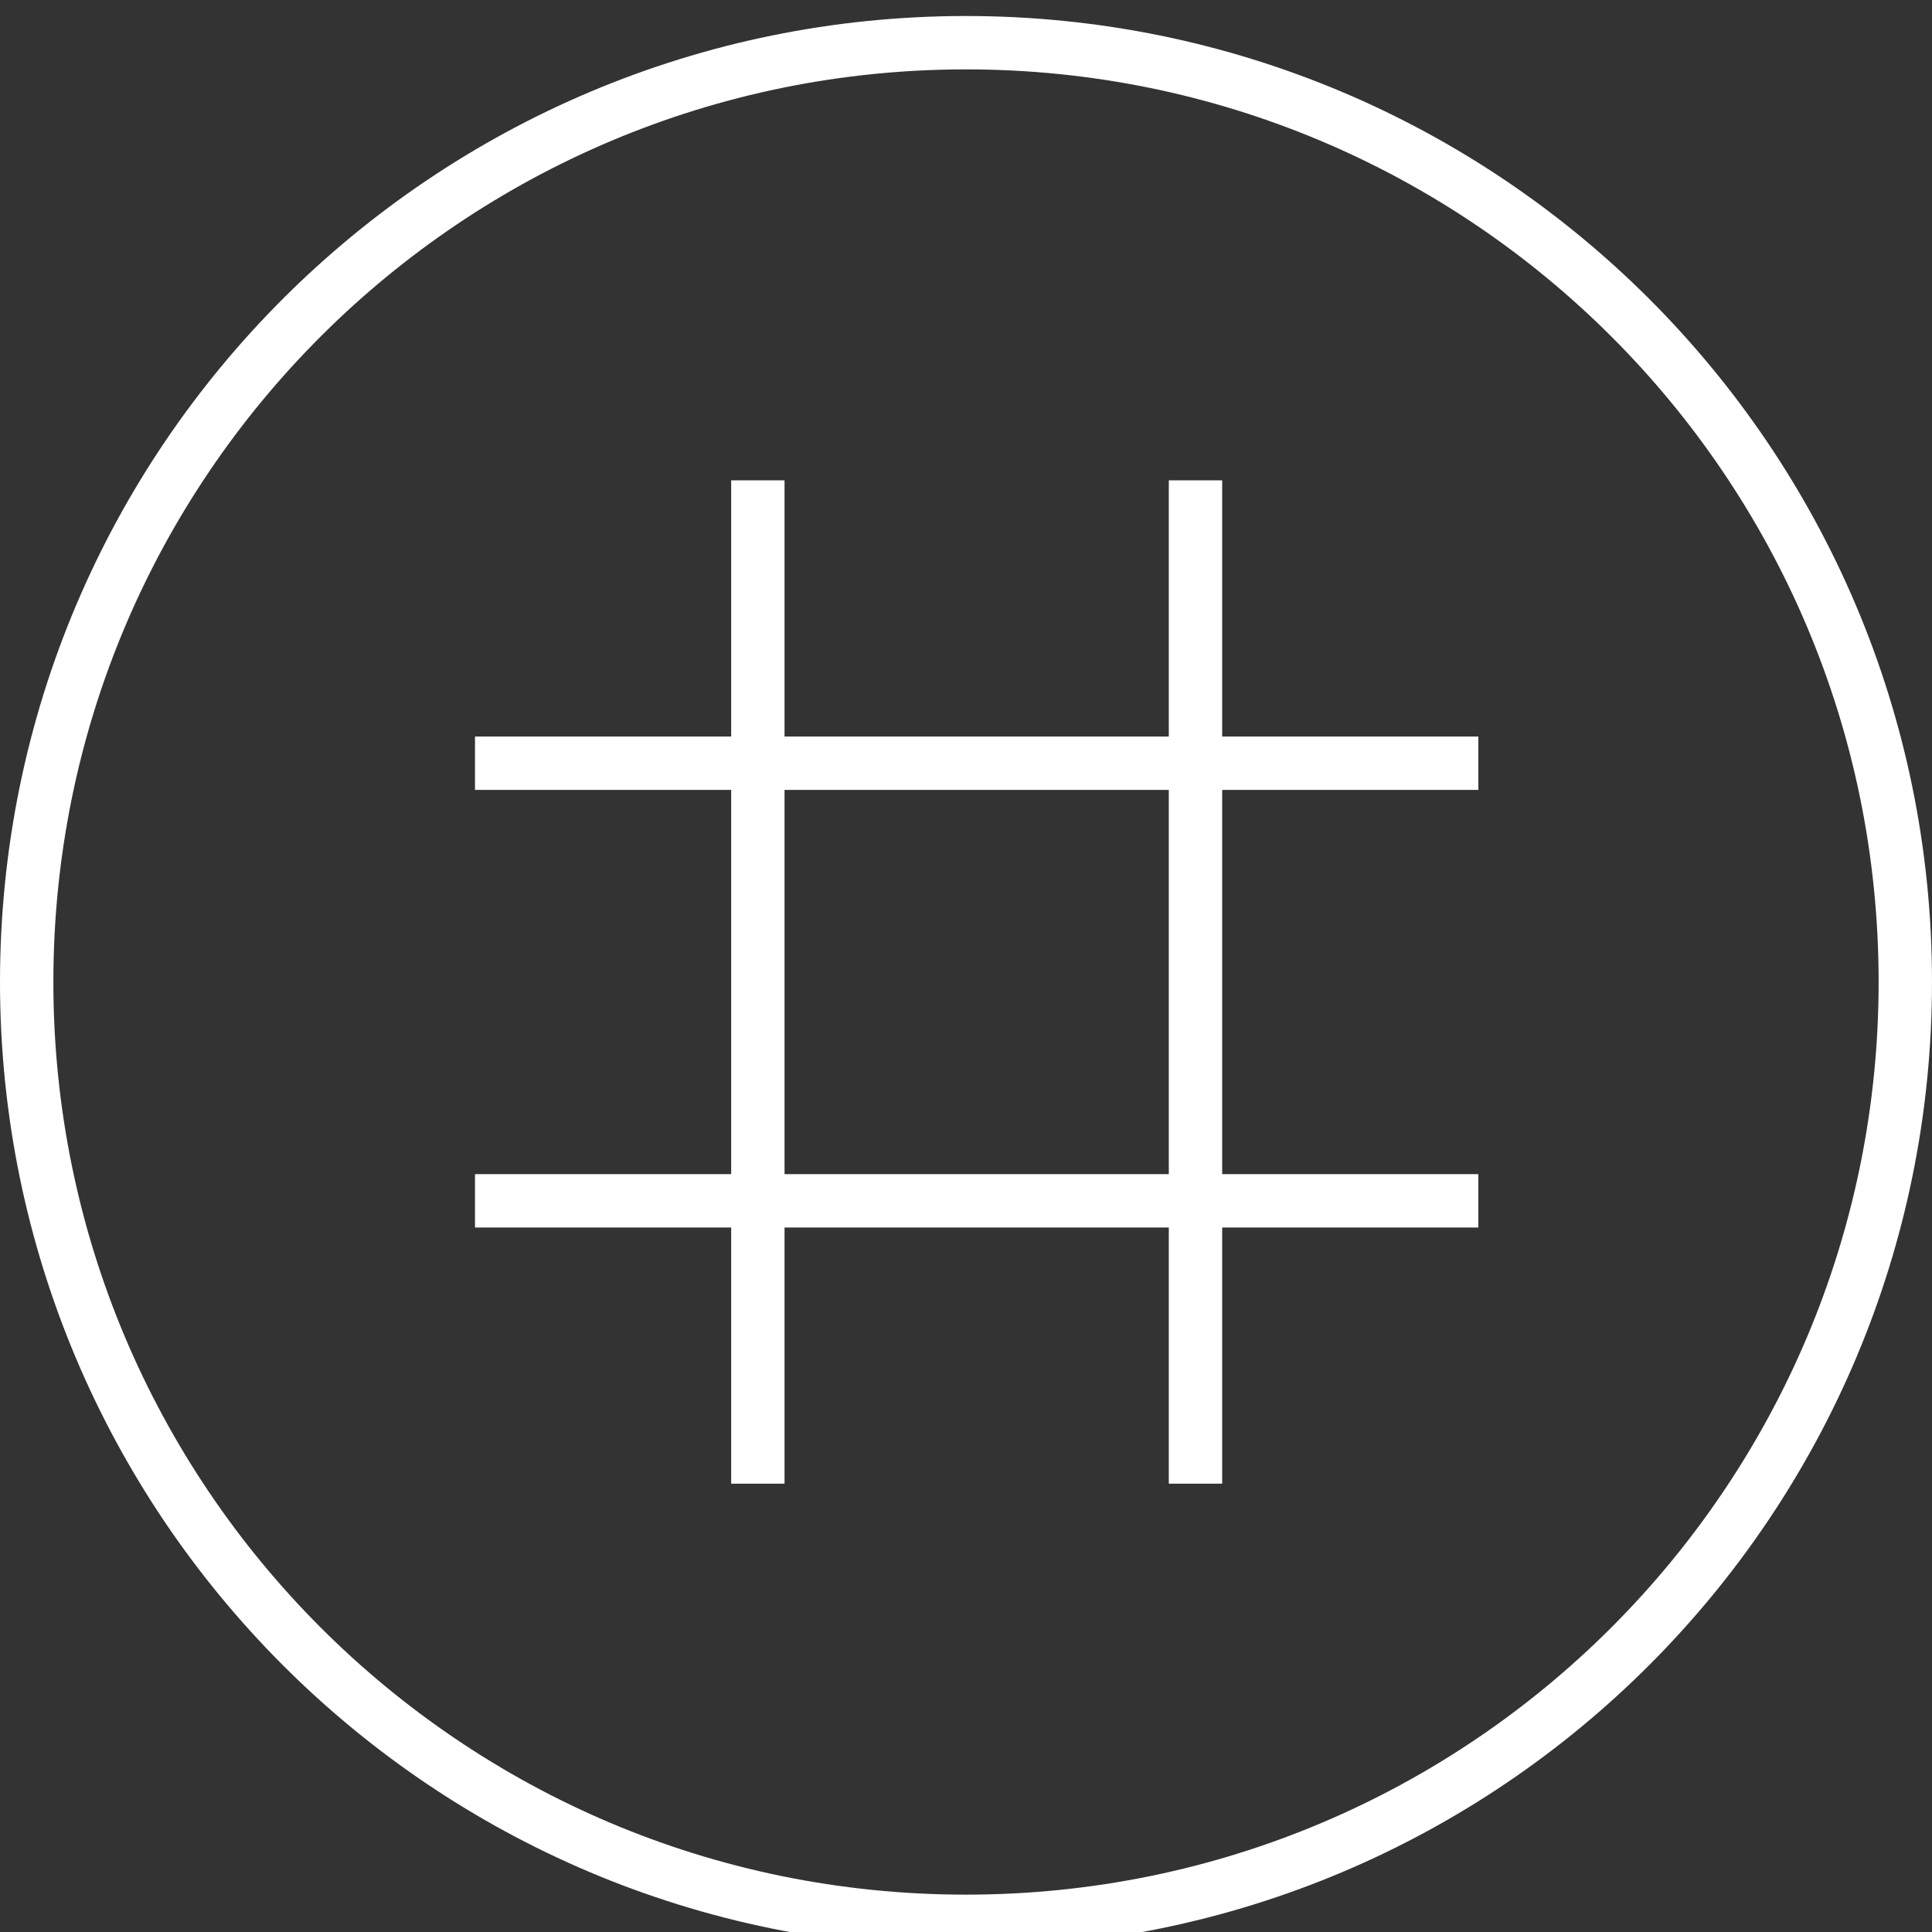 <?xml version="1.0" encoding="utf-8"?>
<!-- Generator: Adobe Illustrator 22.0.1, SVG Export Plug-In . SVG Version: 6.00 Build 0)  -->
<svg version="1.1" id="Layer_1" xmlns="http://www.w3.org/2000/svg" xmlns:xlink="http://www.w3.org/1999/xlink" x="0px" y="0px"
	 viewBox="0 0 72.4 72.4" style="enable-background:new 0 0 72.4 72.4;" xml:space="preserve">
<rect x="0" y="0" width="72.4" height="72.4" fill="#333333" stroke="none"/>
<style type="text/css">
	.st0{clip-path:url(#SVGID_2_);fill:none;stroke:#FFFFFF;stroke-width:2;stroke-miterlimit:10;}
</style>
<g>
	<defs>
		<rect id="SVGID_1_" y="0.6" width="72.4" height="72.4"/>
	</defs>
	<clipPath id="SVGID_2_">
		<use xlink:href="#SVGID_1_"  style="overflow:visible;"/>
	</clipPath>
	<path class="st0" d="M71.4,36.8C71.4,56.2,55.7,72,36.2,72S1,56.2,1,36.8C1,17.3,16.8,1.6,36.2,1.6S71.4,17.3,71.4,36.8z M28.4,18
		v37.6 M44.8,18v37.6 M55.4,28.6H17.8 M55.4,45H17.8"/>
</g>
</svg>
